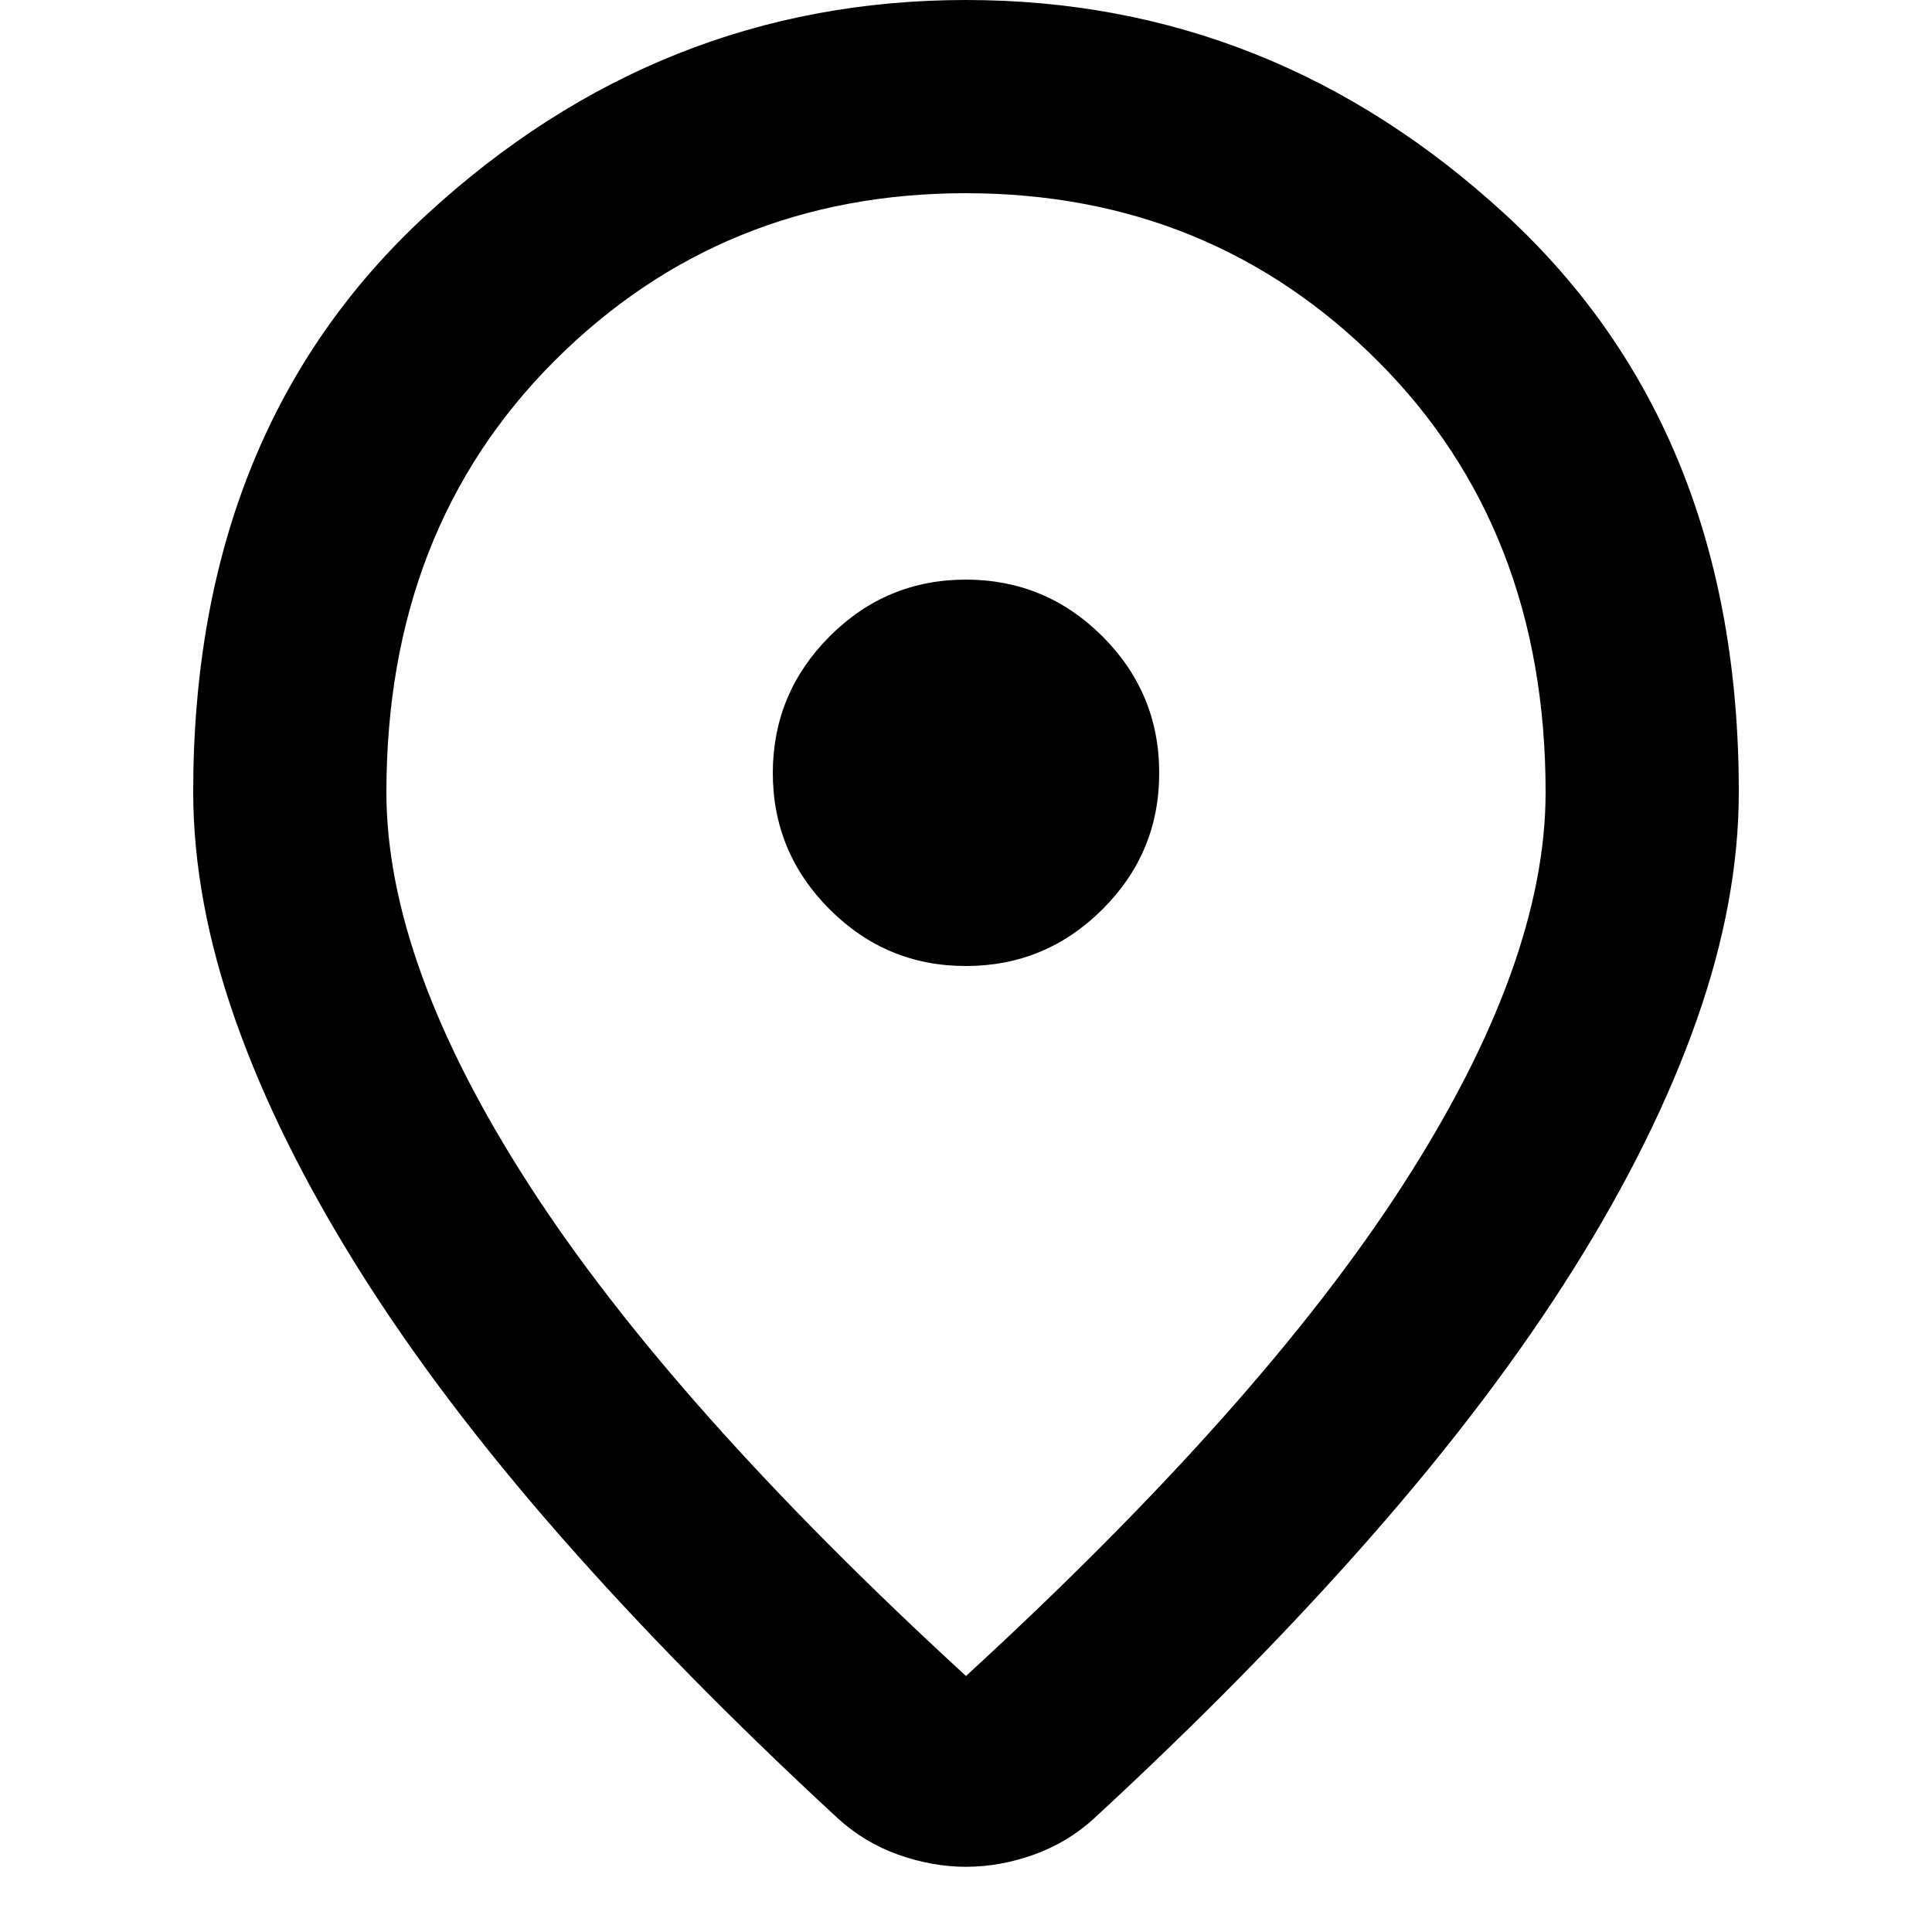 <svg width="24" height="24" viewBox="0 0 16 20" fill="none" xmlns="http://www.w3.org/2000/svg">
<path d="M8 17.35C10.033 15.483 11.542 13.788 12.525 12.263C13.508 10.738 14 9.384 14 8.2C14 6.383 13.421 4.896 12.263 3.738C11.105 2.58 9.684 2.001 8 2C6.317 2 4.896 2.579 3.738 3.738C2.58 4.897 2.001 6.384 2 8.2C2 9.383 2.492 10.738 3.475 12.263C4.458 13.788 5.967 15.484 8 17.35ZM8 19.325C7.767 19.325 7.533 19.283 7.3 19.2C7.067 19.117 6.858 18.992 6.675 18.825C5.592 17.825 4.633 16.85 3.8 15.9C2.967 14.95 2.271 14.029 1.713 13.138C1.154 12.246 0.729 11.388 0.438 10.563C0.147 9.738 0.001 8.951 0 8.2C0 5.7 0.804 3.708 2.413 2.225C4.022 0.742 5.884 0 8 0C10.117 0 11.979 0.742 13.588 2.225C15.197 3.708 16.001 5.7 16 8.2C16 8.95 15.854 9.738 15.563 10.563C15.272 11.388 14.847 12.247 14.288 13.138C13.729 14.029 13.033 14.95 12.2 15.9C11.367 16.85 10.408 17.825 9.325 18.825C9.142 18.992 8.933 19.117 8.7 19.2C8.467 19.283 8.233 19.325 8 19.325ZM8 10C8.55 10 9.021 9.804 9.413 9.413C9.805 9.022 10.001 8.551 10 8C10 7.45 9.804 6.979 9.413 6.588C9.022 6.197 8.551 6.001 8 6C7.45 6 6.979 6.196 6.588 6.588C6.197 6.98 6.001 7.451 6 8C6 8.55 6.196 9.021 6.588 9.413C6.98 9.805 7.451 10.001 8 10Z" fill="black"/>
</svg>
